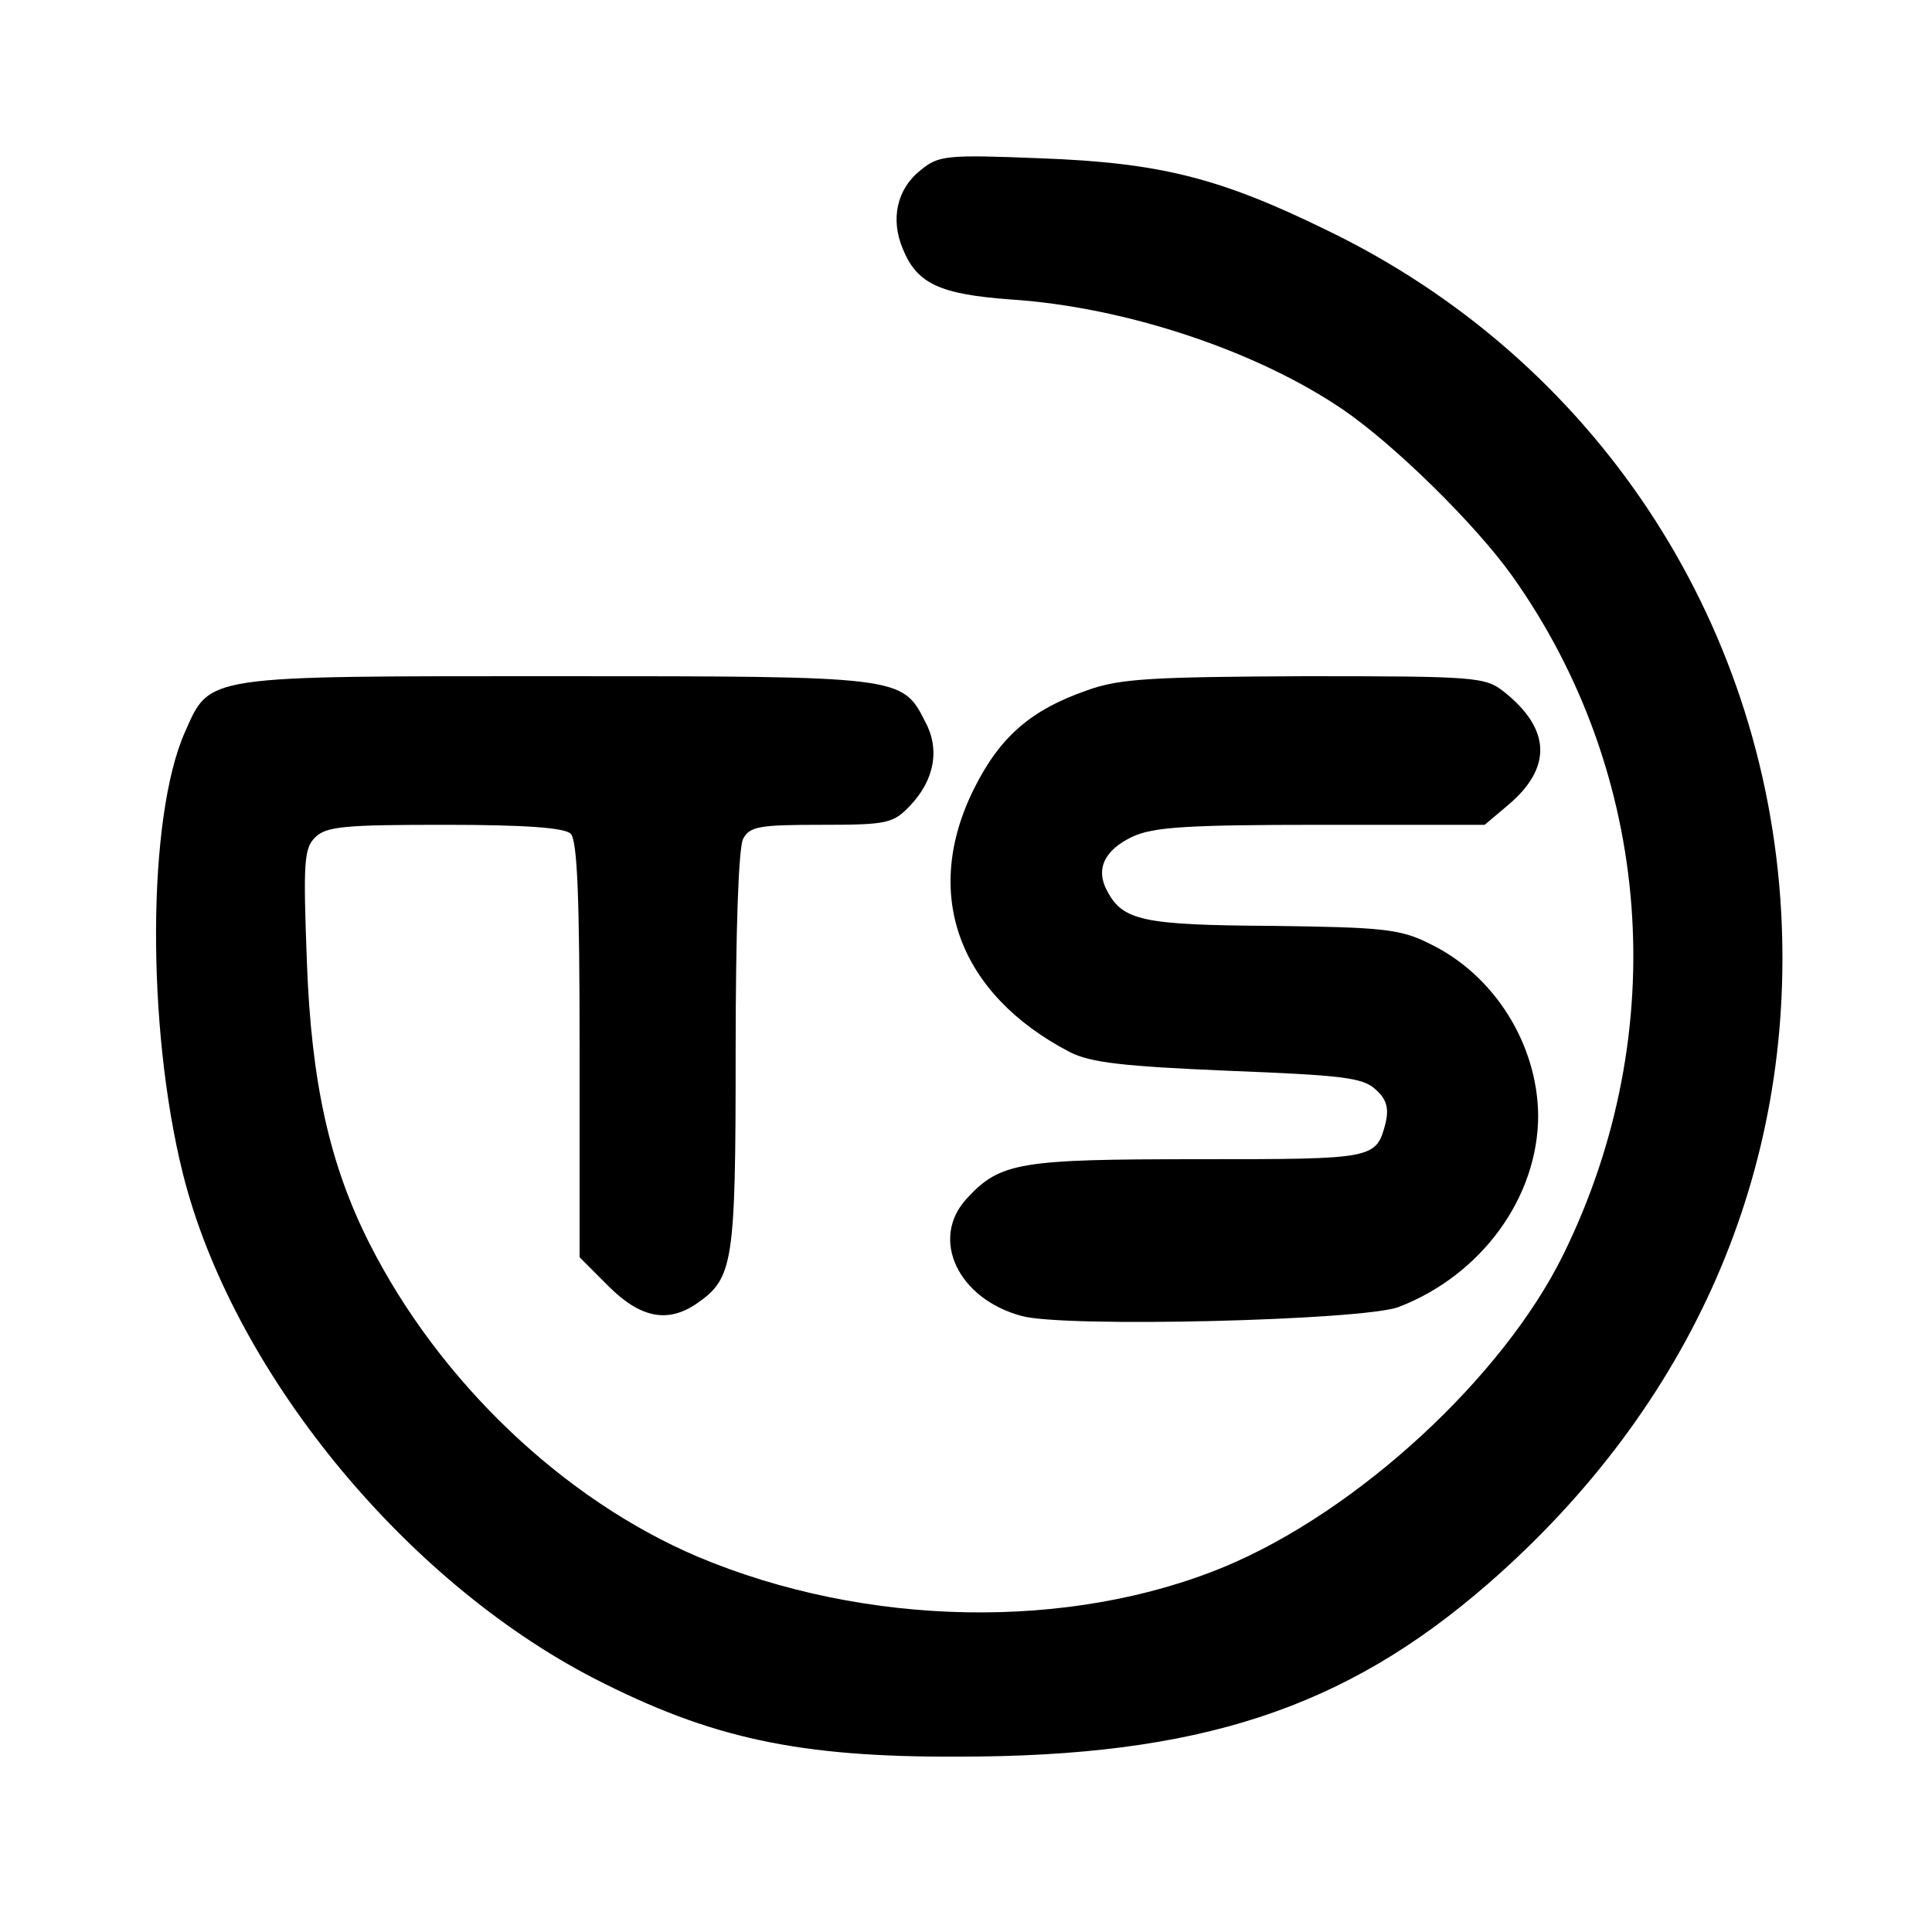 <?xml version="1.0" standalone="no"?>
<!DOCTYPE svg PUBLIC "-//W3C//DTD SVG 20010904//EN"
 "http://www.w3.org/TR/2001/REC-SVG-20010904/DTD/svg10.dtd">
<svg version="1.0" xmlns="http://www.w3.org/2000/svg"
 width="260pt" height="260pt" viewBox="0 0 260 260"
 preserveAspectRatio="xMidYMid meet">
<g transform="translate(0,260) scale(0.1,-0.1)"
fill="#000000" stroke="none">
<path d="M1239 2371 c-32 -25 -41 -66 -24 -106 19 -47 50 -61 145 -68 154 -10
331 -69 447 -148 69 -47 178 -154 228 -224 189 -266 216 -614 69 -913 -81
-165 -276 -345 -455 -420 -209 -87 -484 -82 -710 13 -181 77 -348 236 -442
422 -53 105 -78 215 -84 378 -5 134 -4 153 11 168 15 15 40 17 175 17 109 0
161 -4 169 -12 9 -9 12 -87 12 -291 l0 -279 39 -39 c43 -43 80 -50 119 -23 49
34 52 54 52 339 0 165 4 274 10 286 9 17 22 19 106 19 89 0 96 2 119 26 33 35
40 76 20 113 -31 61 -32 61 -495 61 -477 0 -467 2 -501 -75 -51 -114 -52 -397
-3 -594 66 -264 296 -547 554 -680 156 -80 274 -106 490 -105 323 0 519 64
713 233 274 239 413 556 394 904 -22 396 -253 744 -611 917 -145 71 -225 91
-386 97 -126 5 -137 4 -161 -16z"/>
<path d="M1463 1671 c-75 -26 -117 -62 -152 -132 -71 -142 -21 -277 129 -355
28 -14 71 -19 213 -25 152 -6 181 -9 198 -25 15 -13 18 -25 14 -44 -13 -50
-13 -50 -252 -50 -241 0 -267 -4 -312 -53 -50 -54 -12 -135 74 -158 58 -16
458 -6 507 12 112 43 188 148 188 258 -1 96 -59 189 -146 231 -40 20 -63 22
-212 24 -174 1 -201 7 -222 47 -16 29 -4 55 34 73 28 13 73 16 254 16 l220 0
32 27 c59 50 57 102 -6 152 -25 20 -38 21 -268 21 -205 -1 -249 -3 -293 -19z"/>
</g>
</svg>

